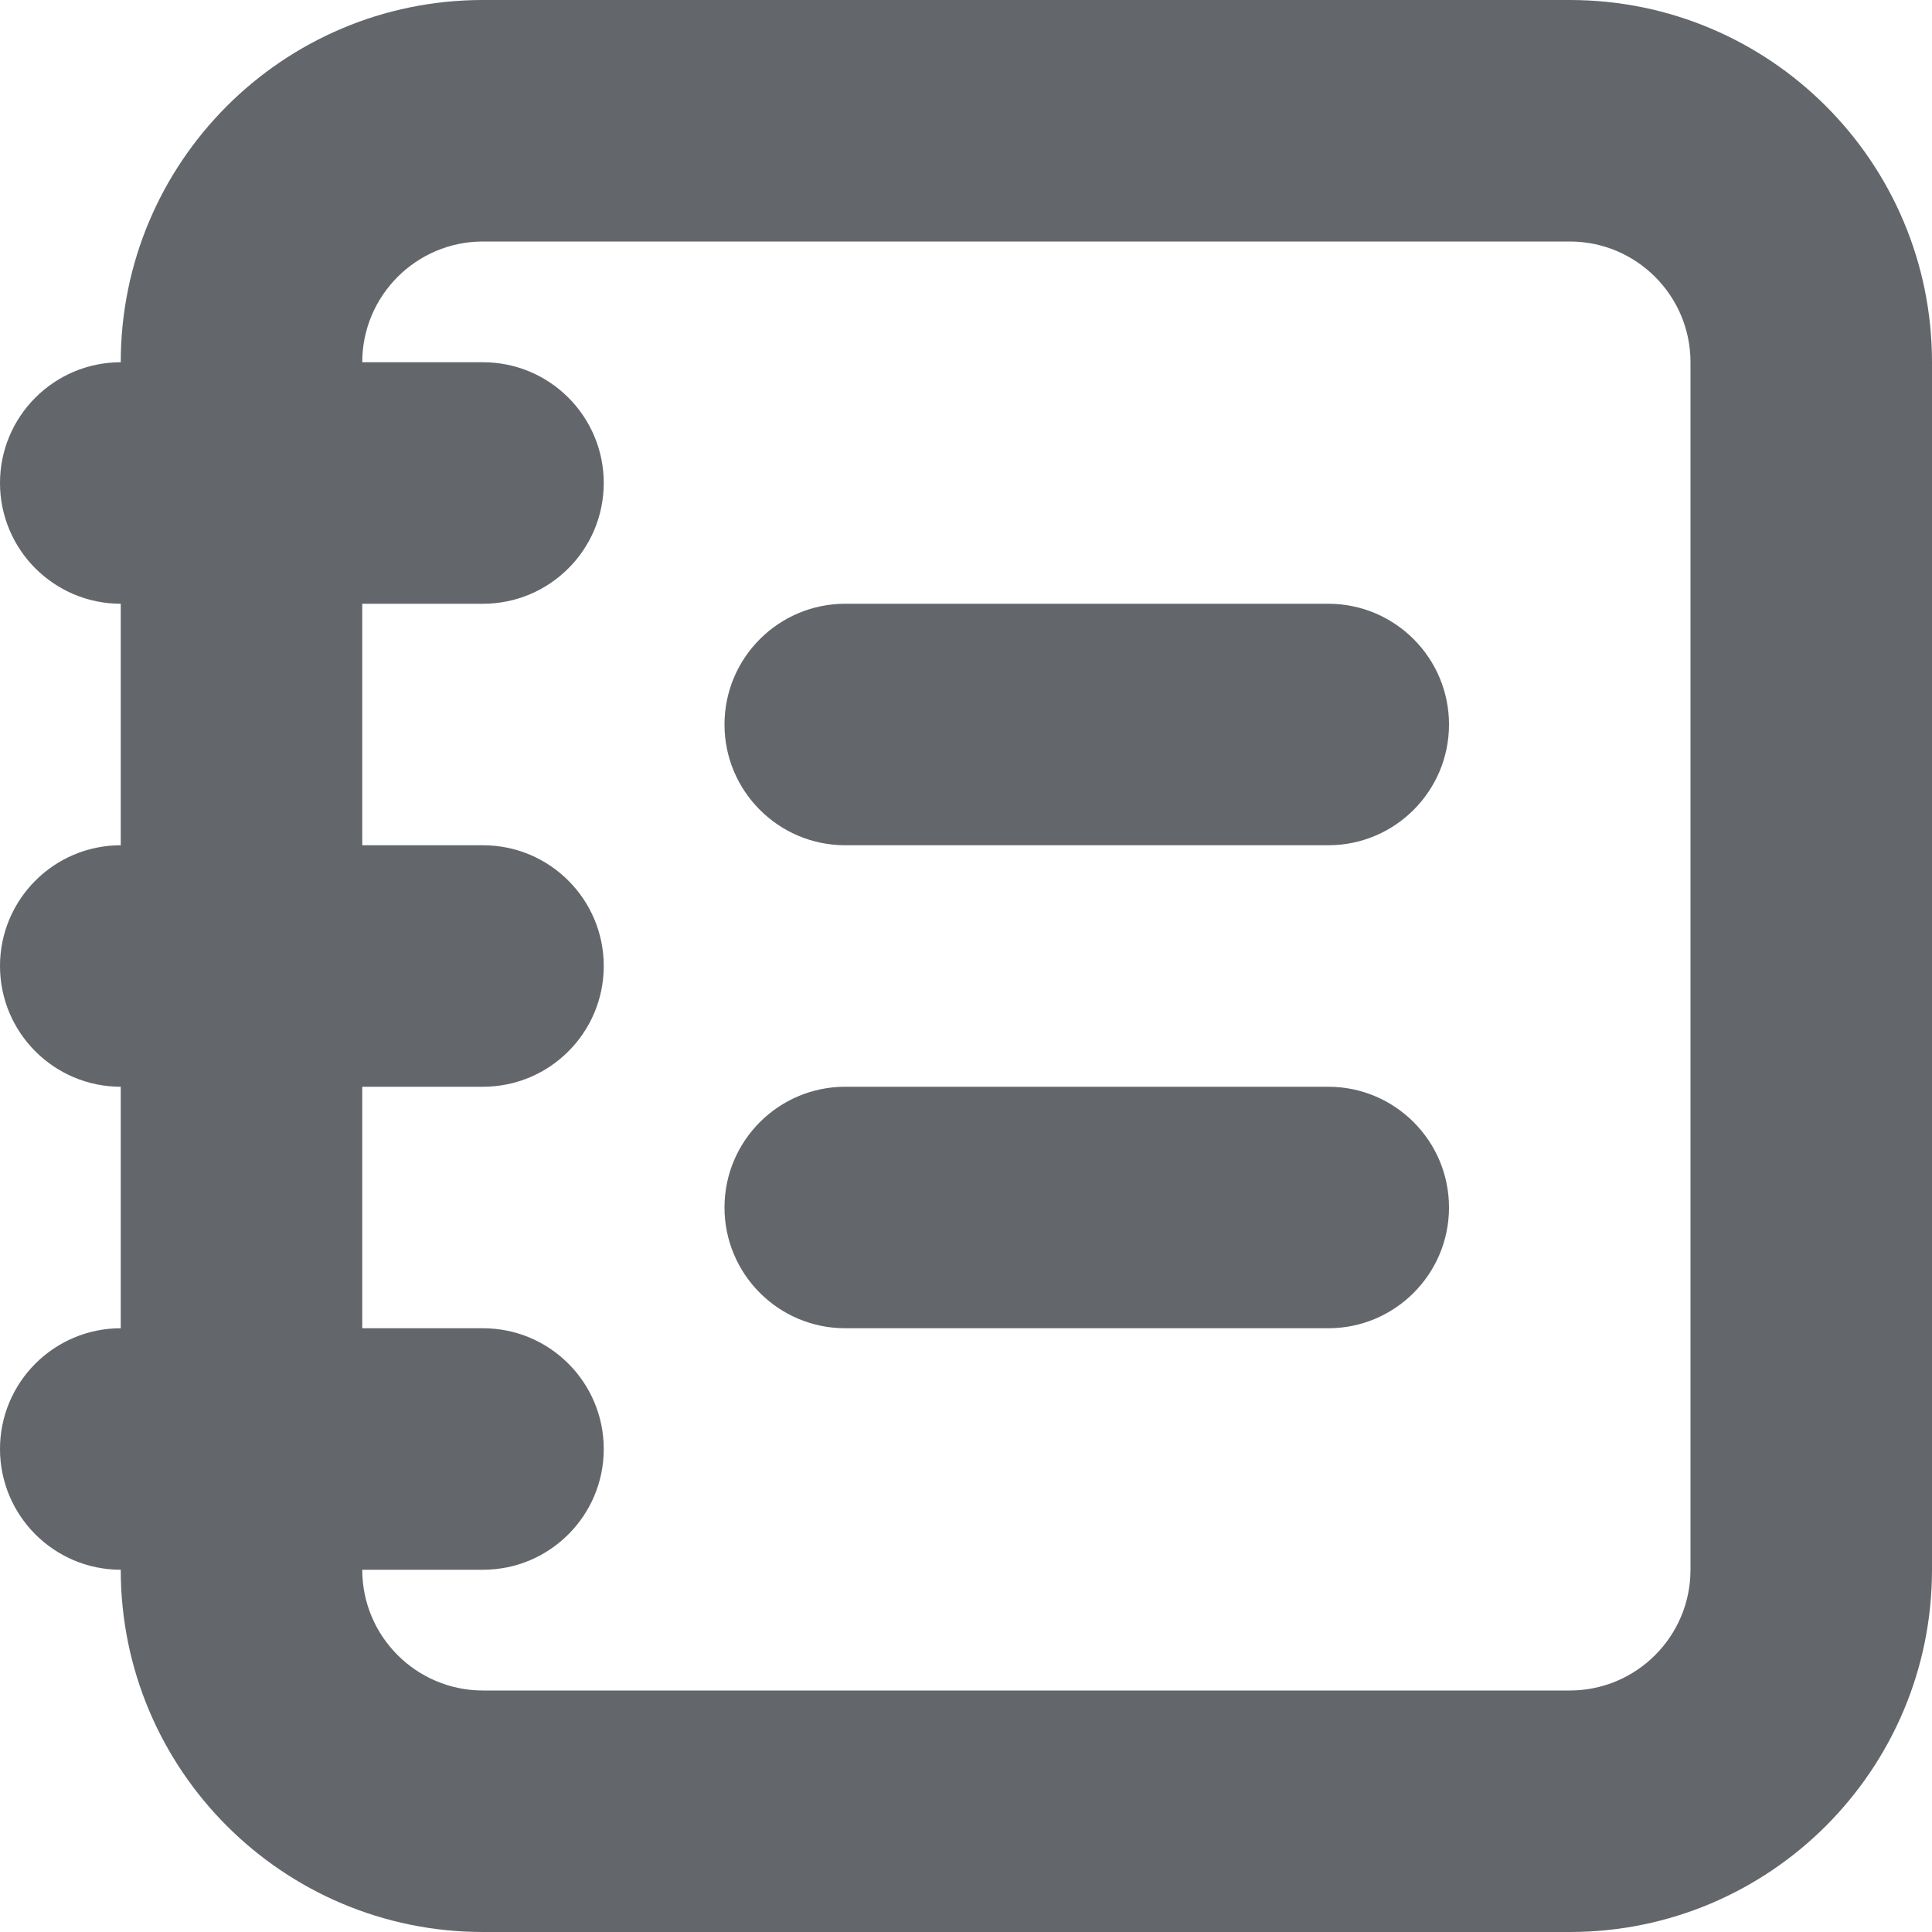 <svg width="16" height="16" viewBox="0 0 16 16" fill="none" xmlns="http://www.w3.org/2000/svg">
<path fill-rule="evenodd" clip-rule="evenodd" d="M1 3C1 1.343 2.343 0 4 0H13C14.657 0 16 1.343 16 3V13C16 14.657 14.657 16 13 16H4C2.343 16 1 14.657 1 13C0.448 13 0 12.552 0 12C0 11.448 0.448 11 1 11V9C0.448 9 0 8.552 0 8C0 7.448 0.448 7 1 7V5C0.448 5 0 4.552 0 4C0 3.448 0.448 3 1 3ZM3 5H4C4.552 5 5 4.552 5 4C5 3.448 4.552 3 4 3H3C3 2.448 3.448 2 4 2H13C13.552 2 14 2.448 14 3V13C14 13.552 13.552 14 13 14H4C3.448 14 3 13.552 3 13H4C4.552 13 5 12.552 5 12C5 11.448 4.552 11 4 11H3V9H4C4.552 9 5 8.552 5 8C5 7.448 4.552 7 4 7H3V5ZM6 6C6 5.448 6.448 5 7 5H11C11.552 5 12 5.448 12 6C12 6.552 11.552 7 11 7H7C6.448 7 6 6.552 6 6ZM7 9C6.448 9 6 9.448 6 10C6 10.552 6.448 11 7 11H11C11.552 11 12 10.552 12 10C12 9.448 11.552 9 11 9H7Z" fill="#63666A"/>
</svg>
